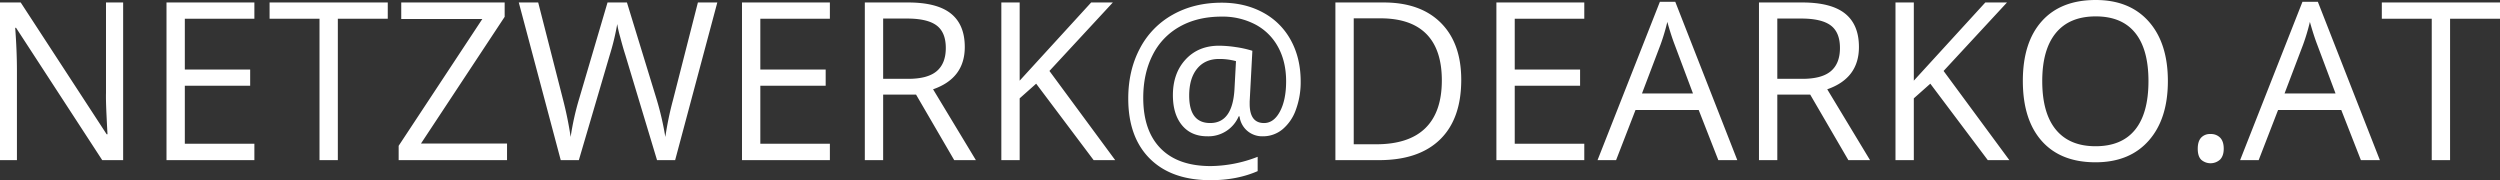 <svg xmlns="http://www.w3.org/2000/svg" width="1698.047" height="122.388" viewBox="0 0 1698.047 122.388">
  <rect x="0" y="0" width="1698.047" height="122.388" fill="#333333" stroke="none"/>
  <path id="Pfad_247" data-name="Pfad 247" d="M98.364,160H84.155L25.635,70.132h-.586q1.172,15.82,1.172,29V160h-11.5V52.92H28.784l58.374,89.5h.586q-.146-1.978-.659-12.708t-.366-15.344V52.92H98.364Zm89.136,0H127.808V52.92H187.5v11.06H140.259v34.5h44.385v10.986H140.259v39.4H187.5Zm56.689,0H231.738V63.979H197.827V52.92H278.1v11.06H244.189Zm114.917,0H285.5v-9.741l56.836-86.133H287.256V52.92H357.5v9.741l-56.836,86.06h58.447Zm114.185,0h-12.3L439.38,88.3q-1.538-4.761-3.442-12.012a70.057,70.057,0,0,1-1.978-8.716,166.789,166.789,0,0,1-5.127,21.167L407.886,160h-12.3L367.09,52.92h13.184l16.919,66.138a245.972,245.972,0,0,1,5.127,25.2,181.961,181.961,0,0,1,5.859-26.221L427.368,52.92h13.184l20.142,65.7a199.72,199.72,0,0,1,5.933,25.635,219.6,219.6,0,0,1,5.273-25.342L488.745,52.92h13.184Zm105.1,0H518.7V52.92h59.692v11.06H531.152v34.5h44.385v10.986H531.152v39.4h47.241Zm36.182-44.531V160H602.124V52.92h29.37q19.7,0,29.114,7.544t9.412,22.705q0,21.24-21.533,28.711L677.563,160H662.842l-25.928-44.531Zm0-10.693h17.065q13.184,0,19.336-5.237t6.152-15.71q0-10.62-6.262-15.308t-20.1-4.687H614.575ZM772.192,160H757.544l-39.038-51.929L707.3,118.032V160H694.849V52.92H707.3v53.1l48.56-53.1h14.722L727.515,99.429Zm125.977-53.394a54.12,54.12,0,0,1-3.223,19.043,30.521,30.521,0,0,1-9.082,13.4,20.763,20.763,0,0,1-13.477,4.761A15.489,15.489,0,0,1,861.768,140a15.287,15.287,0,0,1-5.127-9.741h-.586a22.357,22.357,0,0,1-21.313,13.55q-10.986,0-17.175-7.507t-6.189-20.4q0-14.941,8.643-24.28t22.705-9.338A79.258,79.258,0,0,1,854,83.206a71.185,71.185,0,0,1,11.353,2.527l-1.831,34.424v1.611q0,13.037,9.741,13.037,6.665,0,10.84-7.874t4.175-20.471q0-13.257-5.42-23.218A37.353,37.353,0,0,0,867.444,67.9a47.674,47.674,0,0,0-22.961-5.383q-16.333,0-28.418,6.775a44.973,44.973,0,0,0-18.457,19.336q-6.372,12.561-6.372,29.041,0,22.339,11.792,34.351t33.984,12.012a89.611,89.611,0,0,0,31.934-6.3v9.741q-14.062,6.152-31.934,6.152-26.587,0-41.272-14.612t-14.685-40.833q0-19.043,7.837-33.911A55.657,55.657,0,0,1,811.23,61.233q14.5-8.166,33.252-8.167,15.747,0,28.015,6.628a46.345,46.345,0,0,1,18.97,18.823Q898.169,90.713,898.169,106.606ZM822.437,116.2q0,18.6,14.282,18.6,15.161,0,16.479-22.925l1.025-19.116a42.852,42.852,0,0,0-11.5-1.465q-9.521,0-14.9,6.592T822.437,116.2Zm184.79-10.767q0,26.514-14.392,40.54T951.416,160H921.753V52.92h32.813q24.976,0,38.818,13.843T1007.227,105.435Zm-13.184.439q0-20.947-10.51-31.567t-31.238-10.62H934.2v85.547h15.161q22.266,0,33.472-10.95T994.043,105.874ZM1090.8,160H1031.1V52.92H1090.8v11.06h-47.241v34.5h44.385v10.986h-44.385v39.4H1090.8Zm91.04,0-13.33-34.058h-42.92L1112.4,160h-12.6l42.334-107.52h10.474L1194.727,160Zm-17.212-45.264-12.451-33.179q-2.417-6.3-4.98-15.454a138.774,138.774,0,0,1-4.614,15.454l-12.6,33.179Zm57.275.732V160h-12.451V52.92h29.37q19.7,0,29.114,7.544t9.412,22.705q0,21.24-21.533,28.711L1284.888,160h-14.722l-25.928-44.531Zm0-10.693h17.065q13.184,0,19.336-5.237t6.152-15.71q0-10.62-6.262-15.308t-20.1-4.687H1221.9ZM1379.517,160h-14.648l-39.038-51.929-11.206,9.961V160h-12.451V52.92h12.451v53.1l48.56-53.1h14.722l-43.066,46.509Zm107.666-53.687q0,25.708-13,40.43t-36.145,14.722q-23.657,0-36.511-14.465t-12.854-40.833q0-26.147,12.891-40.54t36.621-14.392q23.071,0,36.035,14.648T1487.183,106.313Zm-85.327,0q0,21.753,9.265,33t26.917,11.243q17.8,0,26.88-11.206T1474,106.313q0-21.606-9.045-32.776t-26.77-11.169q-17.8,0-27.063,11.243T1401.855,106.313Zm105.615,45.923q0-4.907,2.234-7.434a8.1,8.1,0,0,1,6.409-2.527,8.665,8.665,0,0,1,6.628,2.527q2.38,2.527,2.38,7.434,0,4.761-2.417,7.324a9.609,9.609,0,0,1-12.781.256Q1507.471,157.51,1507.471,152.236ZM1618.286,160l-13.33-34.058h-42.92L1548.853,160h-12.6l42.334-107.52h10.474L1631.177,160Zm-17.212-45.264-12.451-33.179q-2.417-6.3-4.98-15.454a138.774,138.774,0,0,1-4.614,15.454l-12.6,33.179ZM1678.857,160h-12.451V63.979H1632.5V52.92h80.273v11.06h-33.911Z" transform="translate(-14.722 -51.235)" fill="#fff"/>
</svg>
